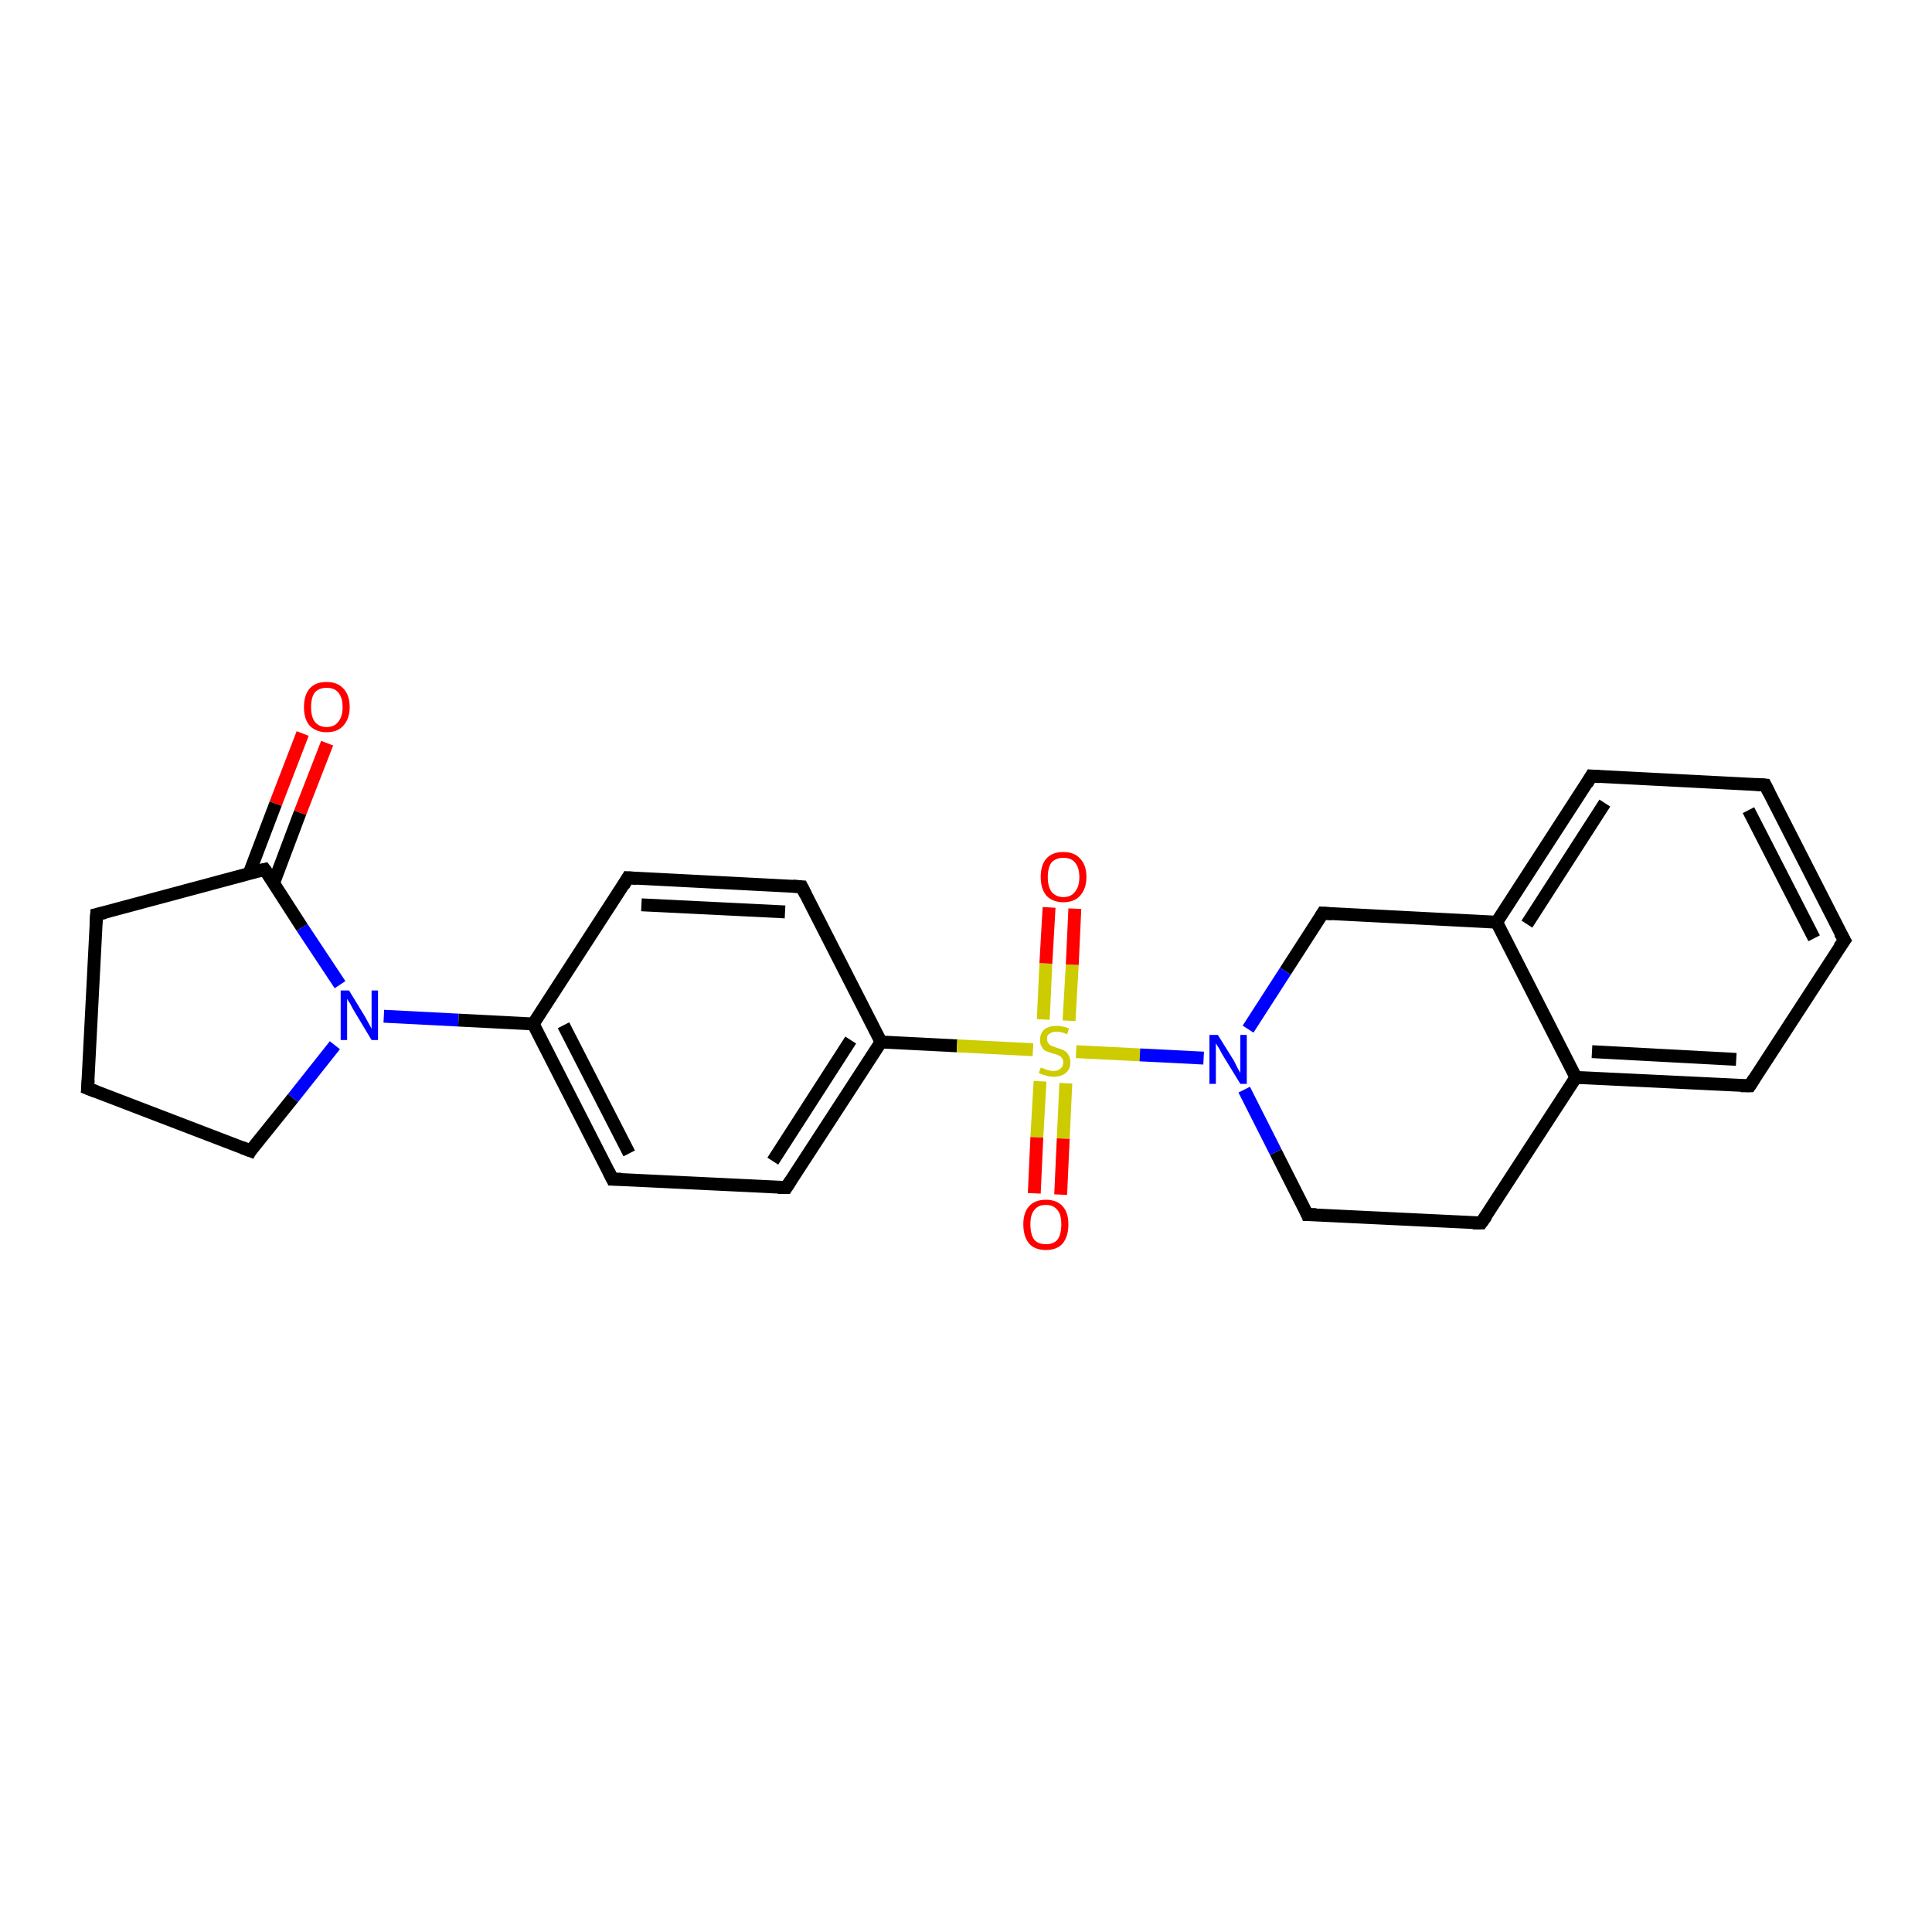 <?xml version='1.0' encoding='iso-8859-1'?>
<svg version='1.1' baseProfile='full'
              xmlns='http://www.w3.org/2000/svg'
                      xmlns:rdkit='http://www.rdkit.org/xml'
                      xmlns:xlink='http://www.w3.org/1999/xlink'
                  xml:space='preserve'
width='300px' height='300px' viewBox='0 0 300 300'>
<!-- END OF HEADER -->
<rect style='opacity:1.0;fill:#FFFFFF;stroke:none' width='300.0' height='300.0' x='0.0' y='0.0'> </rect>
<path class='bond-0 atom-0 atom-1' d='M 50.8,115.4 L 46.6,126.2' style='fill:none;fill-rule:evenodd;stroke:#FF0000;stroke-width:2.0px;stroke-linecap:butt;stroke-linejoin:miter;stroke-opacity:1' />
<path class='bond-0 atom-0 atom-1' d='M 46.6,126.2 L 42.5,137.1' style='fill:none;fill-rule:evenodd;stroke:#000000;stroke-width:2.0px;stroke-linecap:butt;stroke-linejoin:miter;stroke-opacity:1' />
<path class='bond-0 atom-0 atom-1' d='M 47.0,113.9 L 42.8,124.8' style='fill:none;fill-rule:evenodd;stroke:#FF0000;stroke-width:2.0px;stroke-linecap:butt;stroke-linejoin:miter;stroke-opacity:1' />
<path class='bond-0 atom-0 atom-1' d='M 42.8,124.8 L 38.7,135.6' style='fill:none;fill-rule:evenodd;stroke:#000000;stroke-width:2.0px;stroke-linecap:butt;stroke-linejoin:miter;stroke-opacity:1' />
<path class='bond-1 atom-1 atom-2' d='M 41.1,135.0 L 15.0,142.0' style='fill:none;fill-rule:evenodd;stroke:#000000;stroke-width:2.0px;stroke-linecap:butt;stroke-linejoin:miter;stroke-opacity:1' />
<path class='bond-2 atom-2 atom-3' d='M 15.0,142.0 L 13.6,169.0' style='fill:none;fill-rule:evenodd;stroke:#000000;stroke-width:2.0px;stroke-linecap:butt;stroke-linejoin:miter;stroke-opacity:1' />
<path class='bond-3 atom-3 atom-4' d='M 13.6,169.0 L 38.9,178.7' style='fill:none;fill-rule:evenodd;stroke:#000000;stroke-width:2.0px;stroke-linecap:butt;stroke-linejoin:miter;stroke-opacity:1' />
<path class='bond-4 atom-4 atom-5' d='M 38.9,178.7 L 45.5,170.5' style='fill:none;fill-rule:evenodd;stroke:#000000;stroke-width:2.0px;stroke-linecap:butt;stroke-linejoin:miter;stroke-opacity:1' />
<path class='bond-4 atom-4 atom-5' d='M 45.5,170.5 L 52.0,162.3' style='fill:none;fill-rule:evenodd;stroke:#0000FF;stroke-width:2.0px;stroke-linecap:butt;stroke-linejoin:miter;stroke-opacity:1' />
<path class='bond-5 atom-5 atom-6' d='M 59.6,157.8 L 71.2,158.4' style='fill:none;fill-rule:evenodd;stroke:#0000FF;stroke-width:2.0px;stroke-linecap:butt;stroke-linejoin:miter;stroke-opacity:1' />
<path class='bond-5 atom-5 atom-6' d='M 71.2,158.4 L 82.8,159.0' style='fill:none;fill-rule:evenodd;stroke:#000000;stroke-width:2.0px;stroke-linecap:butt;stroke-linejoin:miter;stroke-opacity:1' />
<path class='bond-6 atom-6 atom-7' d='M 82.8,159.0 L 95.1,183.1' style='fill:none;fill-rule:evenodd;stroke:#000000;stroke-width:2.0px;stroke-linecap:butt;stroke-linejoin:miter;stroke-opacity:1' />
<path class='bond-6 atom-6 atom-7' d='M 87.5,159.2 L 97.7,179.1' style='fill:none;fill-rule:evenodd;stroke:#000000;stroke-width:2.0px;stroke-linecap:butt;stroke-linejoin:miter;stroke-opacity:1' />
<path class='bond-7 atom-7 atom-8' d='M 95.1,183.1 L 122.1,184.4' style='fill:none;fill-rule:evenodd;stroke:#000000;stroke-width:2.0px;stroke-linecap:butt;stroke-linejoin:miter;stroke-opacity:1' />
<path class='bond-8 atom-8 atom-9' d='M 122.1,184.4 L 136.8,161.8' style='fill:none;fill-rule:evenodd;stroke:#000000;stroke-width:2.0px;stroke-linecap:butt;stroke-linejoin:miter;stroke-opacity:1' />
<path class='bond-8 atom-8 atom-9' d='M 120.0,180.3 L 132.1,161.5' style='fill:none;fill-rule:evenodd;stroke:#000000;stroke-width:2.0px;stroke-linecap:butt;stroke-linejoin:miter;stroke-opacity:1' />
<path class='bond-9 atom-9 atom-10' d='M 136.8,161.8 L 124.5,137.7' style='fill:none;fill-rule:evenodd;stroke:#000000;stroke-width:2.0px;stroke-linecap:butt;stroke-linejoin:miter;stroke-opacity:1' />
<path class='bond-10 atom-10 atom-11' d='M 124.5,137.7 L 97.5,136.3' style='fill:none;fill-rule:evenodd;stroke:#000000;stroke-width:2.0px;stroke-linecap:butt;stroke-linejoin:miter;stroke-opacity:1' />
<path class='bond-10 atom-10 atom-11' d='M 121.9,141.6 L 99.6,140.5' style='fill:none;fill-rule:evenodd;stroke:#000000;stroke-width:2.0px;stroke-linecap:butt;stroke-linejoin:miter;stroke-opacity:1' />
<path class='bond-11 atom-9 atom-12' d='M 136.8,161.8 L 148.6,162.4' style='fill:none;fill-rule:evenodd;stroke:#000000;stroke-width:2.0px;stroke-linecap:butt;stroke-linejoin:miter;stroke-opacity:1' />
<path class='bond-11 atom-9 atom-12' d='M 148.6,162.4 L 160.4,163.0' style='fill:none;fill-rule:evenodd;stroke:#CCCC00;stroke-width:2.0px;stroke-linecap:butt;stroke-linejoin:miter;stroke-opacity:1' />
<path class='bond-12 atom-12 atom-13' d='M 161.5,167.9 L 161.0,176.6' style='fill:none;fill-rule:evenodd;stroke:#CCCC00;stroke-width:2.0px;stroke-linecap:butt;stroke-linejoin:miter;stroke-opacity:1' />
<path class='bond-12 atom-12 atom-13' d='M 161.0,176.6 L 160.6,185.3' style='fill:none;fill-rule:evenodd;stroke:#FF0000;stroke-width:2.0px;stroke-linecap:butt;stroke-linejoin:miter;stroke-opacity:1' />
<path class='bond-12 atom-12 atom-13' d='M 165.5,168.2 L 165.1,176.8' style='fill:none;fill-rule:evenodd;stroke:#CCCC00;stroke-width:2.0px;stroke-linecap:butt;stroke-linejoin:miter;stroke-opacity:1' />
<path class='bond-12 atom-12 atom-13' d='M 165.1,176.8 L 164.7,185.5' style='fill:none;fill-rule:evenodd;stroke:#FF0000;stroke-width:2.0px;stroke-linecap:butt;stroke-linejoin:miter;stroke-opacity:1' />
<path class='bond-13 atom-12 atom-14' d='M 166.0,158.5 L 166.5,149.8' style='fill:none;fill-rule:evenodd;stroke:#CCCC00;stroke-width:2.0px;stroke-linecap:butt;stroke-linejoin:miter;stroke-opacity:1' />
<path class='bond-13 atom-12 atom-14' d='M 166.5,149.8 L 166.9,141.1' style='fill:none;fill-rule:evenodd;stroke:#FF0000;stroke-width:2.0px;stroke-linecap:butt;stroke-linejoin:miter;stroke-opacity:1' />
<path class='bond-13 atom-12 atom-14' d='M 162.0,158.3 L 162.4,149.6' style='fill:none;fill-rule:evenodd;stroke:#CCCC00;stroke-width:2.0px;stroke-linecap:butt;stroke-linejoin:miter;stroke-opacity:1' />
<path class='bond-13 atom-12 atom-14' d='M 162.4,149.6 L 162.9,140.9' style='fill:none;fill-rule:evenodd;stroke:#FF0000;stroke-width:2.0px;stroke-linecap:butt;stroke-linejoin:miter;stroke-opacity:1' />
<path class='bond-14 atom-12 atom-15' d='M 167.1,163.3 L 177.0,163.8' style='fill:none;fill-rule:evenodd;stroke:#CCCC00;stroke-width:2.0px;stroke-linecap:butt;stroke-linejoin:miter;stroke-opacity:1' />
<path class='bond-14 atom-12 atom-15' d='M 177.0,163.8 L 186.9,164.3' style='fill:none;fill-rule:evenodd;stroke:#0000FF;stroke-width:2.0px;stroke-linecap:butt;stroke-linejoin:miter;stroke-opacity:1' />
<path class='bond-15 atom-15 atom-16' d='M 193.2,169.2 L 198.1,178.9' style='fill:none;fill-rule:evenodd;stroke:#0000FF;stroke-width:2.0px;stroke-linecap:butt;stroke-linejoin:miter;stroke-opacity:1' />
<path class='bond-15 atom-15 atom-16' d='M 198.1,178.9 L 203.0,188.6' style='fill:none;fill-rule:evenodd;stroke:#000000;stroke-width:2.0px;stroke-linecap:butt;stroke-linejoin:miter;stroke-opacity:1' />
<path class='bond-16 atom-16 atom-17' d='M 203.0,188.6 L 230.0,189.9' style='fill:none;fill-rule:evenodd;stroke:#000000;stroke-width:2.0px;stroke-linecap:butt;stroke-linejoin:miter;stroke-opacity:1' />
<path class='bond-17 atom-17 atom-18' d='M 230.0,189.9 L 244.7,167.3' style='fill:none;fill-rule:evenodd;stroke:#000000;stroke-width:2.0px;stroke-linecap:butt;stroke-linejoin:miter;stroke-opacity:1' />
<path class='bond-18 atom-18 atom-19' d='M 244.7,167.3 L 271.7,168.6' style='fill:none;fill-rule:evenodd;stroke:#000000;stroke-width:2.0px;stroke-linecap:butt;stroke-linejoin:miter;stroke-opacity:1' />
<path class='bond-18 atom-18 atom-19' d='M 247.2,163.3 L 269.6,164.5' style='fill:none;fill-rule:evenodd;stroke:#000000;stroke-width:2.0px;stroke-linecap:butt;stroke-linejoin:miter;stroke-opacity:1' />
<path class='bond-19 atom-19 atom-20' d='M 271.7,168.6 L 286.4,146.0' style='fill:none;fill-rule:evenodd;stroke:#000000;stroke-width:2.0px;stroke-linecap:butt;stroke-linejoin:miter;stroke-opacity:1' />
<path class='bond-20 atom-20 atom-21' d='M 286.4,146.0 L 274.1,121.9' style='fill:none;fill-rule:evenodd;stroke:#000000;stroke-width:2.0px;stroke-linecap:butt;stroke-linejoin:miter;stroke-opacity:1' />
<path class='bond-20 atom-20 atom-21' d='M 281.7,145.7 L 271.5,125.8' style='fill:none;fill-rule:evenodd;stroke:#000000;stroke-width:2.0px;stroke-linecap:butt;stroke-linejoin:miter;stroke-opacity:1' />
<path class='bond-21 atom-21 atom-22' d='M 274.1,121.9 L 247.1,120.5' style='fill:none;fill-rule:evenodd;stroke:#000000;stroke-width:2.0px;stroke-linecap:butt;stroke-linejoin:miter;stroke-opacity:1' />
<path class='bond-22 atom-22 atom-23' d='M 247.1,120.5 L 232.4,143.2' style='fill:none;fill-rule:evenodd;stroke:#000000;stroke-width:2.0px;stroke-linecap:butt;stroke-linejoin:miter;stroke-opacity:1' />
<path class='bond-22 atom-22 atom-23' d='M 249.2,124.7 L 237.1,143.5' style='fill:none;fill-rule:evenodd;stroke:#000000;stroke-width:2.0px;stroke-linecap:butt;stroke-linejoin:miter;stroke-opacity:1' />
<path class='bond-23 atom-23 atom-24' d='M 232.4,143.2 L 205.4,141.8' style='fill:none;fill-rule:evenodd;stroke:#000000;stroke-width:2.0px;stroke-linecap:butt;stroke-linejoin:miter;stroke-opacity:1' />
<path class='bond-24 atom-5 atom-1' d='M 52.8,152.9 L 46.9,144.0' style='fill:none;fill-rule:evenodd;stroke:#0000FF;stroke-width:2.0px;stroke-linecap:butt;stroke-linejoin:miter;stroke-opacity:1' />
<path class='bond-24 atom-5 atom-1' d='M 46.9,144.0 L 41.1,135.0' style='fill:none;fill-rule:evenodd;stroke:#000000;stroke-width:2.0px;stroke-linecap:butt;stroke-linejoin:miter;stroke-opacity:1' />
<path class='bond-25 atom-11 atom-6' d='M 97.5,136.3 L 82.8,159.0' style='fill:none;fill-rule:evenodd;stroke:#000000;stroke-width:2.0px;stroke-linecap:butt;stroke-linejoin:miter;stroke-opacity:1' />
<path class='bond-26 atom-24 atom-15' d='M 205.4,141.8 L 199.6,150.8' style='fill:none;fill-rule:evenodd;stroke:#000000;stroke-width:2.0px;stroke-linecap:butt;stroke-linejoin:miter;stroke-opacity:1' />
<path class='bond-26 atom-24 atom-15' d='M 199.6,150.8 L 193.8,159.8' style='fill:none;fill-rule:evenodd;stroke:#0000FF;stroke-width:2.0px;stroke-linecap:butt;stroke-linejoin:miter;stroke-opacity:1' />
<path class='bond-27 atom-23 atom-18' d='M 232.4,143.2 L 244.7,167.3' style='fill:none;fill-rule:evenodd;stroke:#000000;stroke-width:2.0px;stroke-linecap:butt;stroke-linejoin:miter;stroke-opacity:1' />
<path d='M 39.8,135.3 L 41.1,135.0 L 41.4,135.4' style='fill:none;stroke:#000000;stroke-width:2.0px;stroke-linecap:butt;stroke-linejoin:miter;stroke-opacity:1;' />
<path d='M 16.3,141.7 L 15.0,142.0 L 14.9,143.4' style='fill:none;stroke:#000000;stroke-width:2.0px;stroke-linecap:butt;stroke-linejoin:miter;stroke-opacity:1;' />
<path d='M 13.7,167.7 L 13.6,169.0 L 14.9,169.5' style='fill:none;stroke:#000000;stroke-width:2.0px;stroke-linecap:butt;stroke-linejoin:miter;stroke-opacity:1;' />
<path d='M 37.6,178.2 L 38.9,178.7 L 39.2,178.2' style='fill:none;stroke:#000000;stroke-width:2.0px;stroke-linecap:butt;stroke-linejoin:miter;stroke-opacity:1;' />
<path d='M 94.5,181.9 L 95.1,183.1 L 96.5,183.1' style='fill:none;stroke:#000000;stroke-width:2.0px;stroke-linecap:butt;stroke-linejoin:miter;stroke-opacity:1;' />
<path d='M 120.8,184.4 L 122.1,184.4 L 122.8,183.3' style='fill:none;stroke:#000000;stroke-width:2.0px;stroke-linecap:butt;stroke-linejoin:miter;stroke-opacity:1;' />
<path d='M 125.1,138.9 L 124.5,137.7 L 123.1,137.6' style='fill:none;stroke:#000000;stroke-width:2.0px;stroke-linecap:butt;stroke-linejoin:miter;stroke-opacity:1;' />
<path d='M 98.9,136.4 L 97.5,136.3 L 96.8,137.5' style='fill:none;stroke:#000000;stroke-width:2.0px;stroke-linecap:butt;stroke-linejoin:miter;stroke-opacity:1;' />
<path d='M 202.8,188.1 L 203.0,188.6 L 204.4,188.6' style='fill:none;stroke:#000000;stroke-width:2.0px;stroke-linecap:butt;stroke-linejoin:miter;stroke-opacity:1;' />
<path d='M 228.7,189.9 L 230.0,189.9 L 230.8,188.8' style='fill:none;stroke:#000000;stroke-width:2.0px;stroke-linecap:butt;stroke-linejoin:miter;stroke-opacity:1;' />
<path d='M 270.3,168.6 L 271.7,168.6 L 272.4,167.5' style='fill:none;stroke:#000000;stroke-width:2.0px;stroke-linecap:butt;stroke-linejoin:miter;stroke-opacity:1;' />
<path d='M 285.6,147.1 L 286.4,146.0 L 285.7,144.8' style='fill:none;stroke:#000000;stroke-width:2.0px;stroke-linecap:butt;stroke-linejoin:miter;stroke-opacity:1;' />
<path d='M 274.7,123.1 L 274.1,121.9 L 272.7,121.8' style='fill:none;stroke:#000000;stroke-width:2.0px;stroke-linecap:butt;stroke-linejoin:miter;stroke-opacity:1;' />
<path d='M 248.4,120.6 L 247.1,120.5 L 246.4,121.7' style='fill:none;stroke:#000000;stroke-width:2.0px;stroke-linecap:butt;stroke-linejoin:miter;stroke-opacity:1;' />
<path d='M 206.8,141.9 L 205.4,141.8 L 205.1,142.3' style='fill:none;stroke:#000000;stroke-width:2.0px;stroke-linecap:butt;stroke-linejoin:miter;stroke-opacity:1;' />
<path class='atom-0' d='M 47.2 109.8
Q 47.2 107.9, 48.1 106.9
Q 49.0 105.9, 50.7 105.9
Q 52.4 105.9, 53.3 106.9
Q 54.3 107.9, 54.3 109.8
Q 54.3 111.6, 53.3 112.7
Q 52.4 113.7, 50.7 113.7
Q 49.1 113.7, 48.1 112.7
Q 47.2 111.7, 47.2 109.8
M 50.7 112.9
Q 51.9 112.9, 52.5 112.1
Q 53.2 111.3, 53.2 109.8
Q 53.2 108.3, 52.5 107.5
Q 51.9 106.8, 50.7 106.8
Q 49.6 106.8, 48.9 107.5
Q 48.3 108.3, 48.3 109.8
Q 48.3 111.3, 48.9 112.1
Q 49.6 112.9, 50.7 112.9
' fill='#FF0000'/>
<path class='atom-5' d='M 54.2 153.8
L 56.7 157.9
Q 56.9 158.3, 57.3 159.0
Q 57.7 159.7, 57.7 159.8
L 57.7 153.8
L 58.7 153.8
L 58.7 161.5
L 57.7 161.5
L 55.0 157.0
Q 54.7 156.5, 54.4 155.9
Q 54.0 155.3, 53.9 155.1
L 53.9 161.5
L 52.9 161.5
L 52.9 153.8
L 54.2 153.8
' fill='#0000FF'/>
<path class='atom-12' d='M 161.6 165.8
Q 161.7 165.8, 162.0 165.9
Q 162.4 166.1, 162.8 166.2
Q 163.2 166.3, 163.6 166.3
Q 164.3 166.3, 164.7 165.9
Q 165.1 165.6, 165.1 165.0
Q 165.1 164.5, 164.9 164.3
Q 164.7 164.0, 164.4 163.9
Q 164.1 163.7, 163.5 163.6
Q 162.9 163.4, 162.4 163.2
Q 162.0 163.0, 161.8 162.6
Q 161.5 162.2, 161.5 161.5
Q 161.5 160.5, 162.1 159.9
Q 162.8 159.3, 164.1 159.3
Q 165.0 159.3, 166.0 159.7
L 165.7 160.6
Q 164.8 160.2, 164.1 160.2
Q 163.4 160.2, 163.0 160.5
Q 162.5 160.8, 162.6 161.3
Q 162.6 161.8, 162.8 162.0
Q 163.0 162.3, 163.3 162.4
Q 163.6 162.5, 164.1 162.7
Q 164.8 162.9, 165.2 163.1
Q 165.6 163.3, 165.9 163.8
Q 166.2 164.2, 166.2 165.0
Q 166.2 166.0, 165.5 166.6
Q 164.8 167.2, 163.6 167.2
Q 162.9 167.2, 162.4 167.0
Q 161.9 166.9, 161.3 166.6
L 161.6 165.8
' fill='#CCCC00'/>
<path class='atom-13' d='M 158.9 190.1
Q 158.9 188.3, 159.8 187.3
Q 160.7 186.3, 162.4 186.3
Q 164.1 186.3, 165.0 187.3
Q 165.9 188.3, 165.9 190.1
Q 165.9 192.0, 165.0 193.1
Q 164.1 194.1, 162.4 194.1
Q 160.7 194.1, 159.8 193.1
Q 158.9 192.0, 158.9 190.1
M 162.4 193.2
Q 163.6 193.2, 164.2 192.5
Q 164.8 191.7, 164.8 190.1
Q 164.8 188.6, 164.2 187.9
Q 163.6 187.1, 162.4 187.1
Q 161.2 187.1, 160.6 187.9
Q 160.0 188.6, 160.0 190.1
Q 160.0 191.7, 160.6 192.5
Q 161.2 193.2, 162.4 193.2
' fill='#FF0000'/>
<path class='atom-14' d='M 161.6 136.2
Q 161.6 134.3, 162.5 133.3
Q 163.4 132.3, 165.1 132.3
Q 166.8 132.3, 167.7 133.3
Q 168.7 134.3, 168.7 136.2
Q 168.7 138.0, 167.7 139.1
Q 166.8 140.1, 165.1 140.1
Q 163.5 140.1, 162.5 139.1
Q 161.6 138.0, 161.6 136.2
M 165.1 139.3
Q 166.3 139.3, 166.9 138.5
Q 167.6 137.7, 167.6 136.2
Q 167.6 134.7, 166.9 133.9
Q 166.3 133.2, 165.1 133.2
Q 164.0 133.2, 163.3 133.9
Q 162.7 134.7, 162.7 136.2
Q 162.7 137.7, 163.3 138.5
Q 164.0 139.3, 165.1 139.3
' fill='#FF0000'/>
<path class='atom-15' d='M 189.1 160.7
L 191.6 164.7
Q 191.8 165.1, 192.2 165.9
Q 192.6 166.6, 192.6 166.6
L 192.6 160.7
L 193.6 160.7
L 193.6 168.3
L 192.6 168.3
L 189.9 163.9
Q 189.6 163.4, 189.3 162.8
Q 188.9 162.2, 188.8 162.0
L 188.8 168.3
L 187.8 168.3
L 187.8 160.7
L 189.1 160.7
' fill='#0000FF'/>
</svg>
